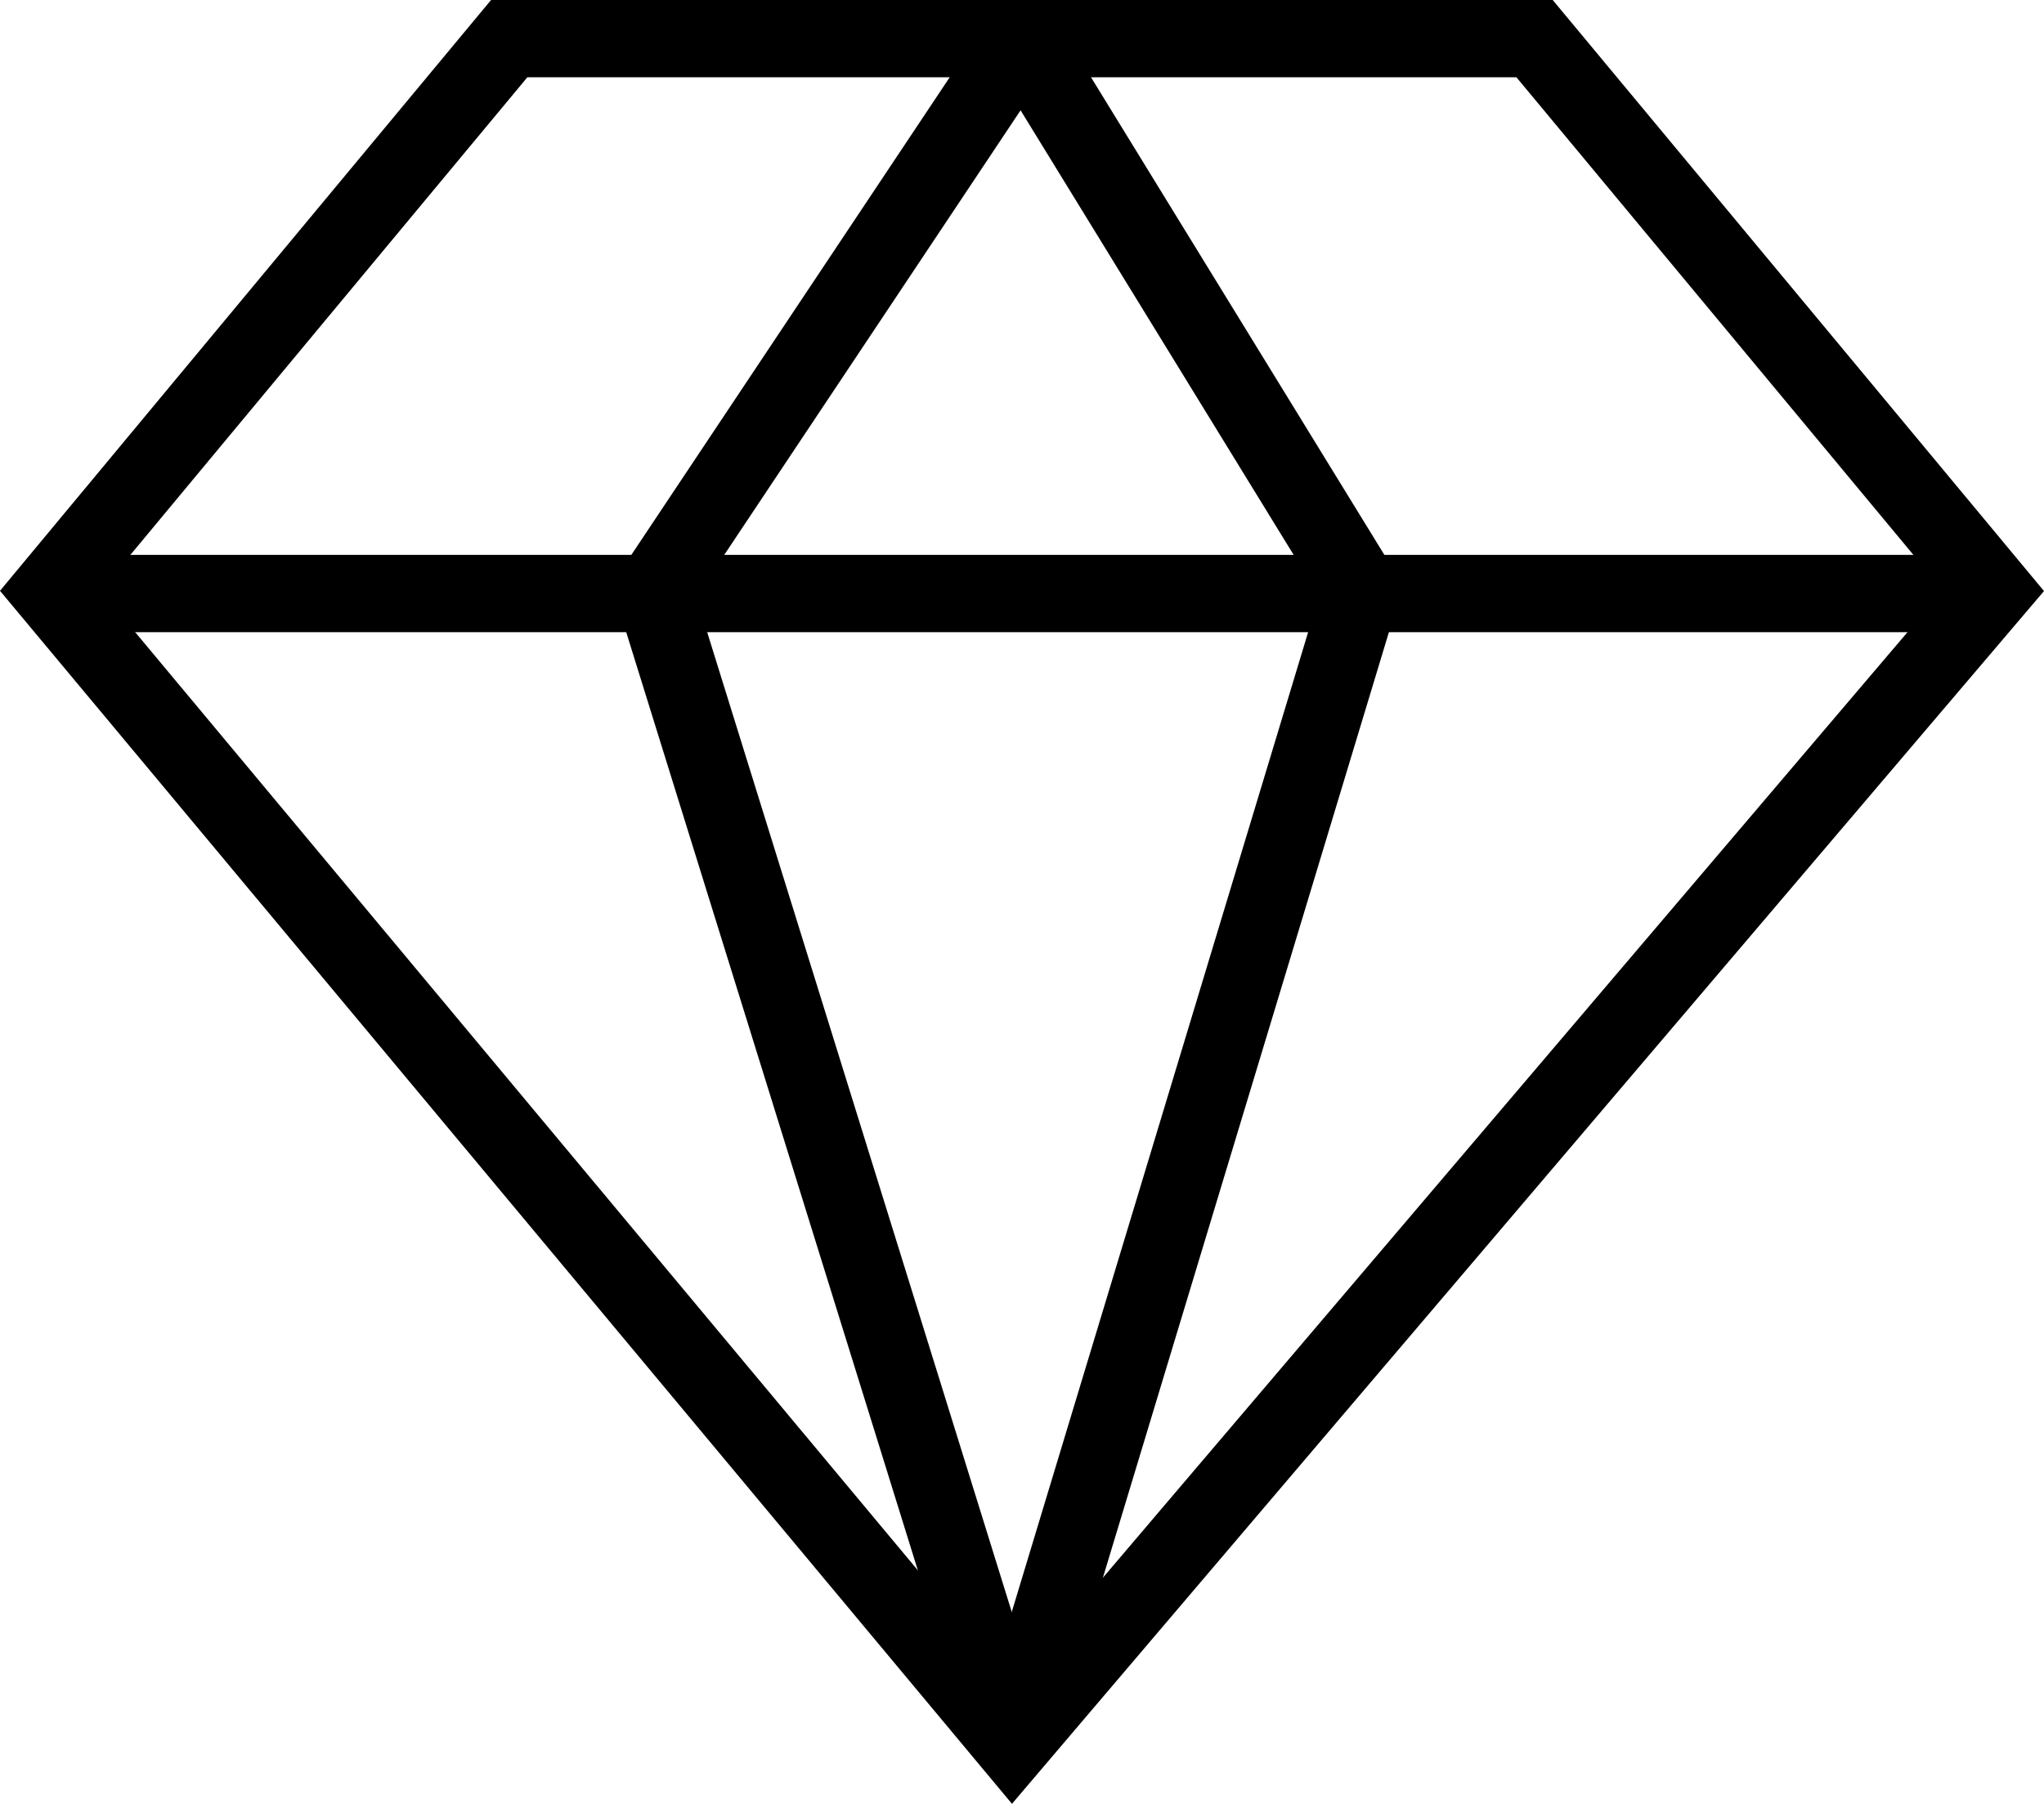 <svg xmlns="http://www.w3.org/2000/svg" width="45.764" height="40.397" viewBox="0 0 45.764 40.397">
  <g id="Group_120" data-name="Group 120" transform="translate(-1039.492 -102.187)">
    <path id="Path_43" data-name="Path 43" d="M1084.125,115.417l-21.969,25.823-21.538-25.823,10.275-12.365h22.957Z" fill="none" stroke="#000" stroke-miterlimit="10" stroke-width="1.731"/>
    <line id="Line_25" data-name="Line 25" x2="8.025" y2="25.823" transform="translate(1054.131 115.417)" fill="none" stroke="#000" stroke-miterlimit="10" stroke-width="1.731"/>
    <line id="Line_26" data-name="Line 26" x1="7.809" y2="25.823" transform="translate(1062.156 115.417)" fill="none" stroke="#000" stroke-miterlimit="10" stroke-width="1.731"/>
    <line id="Line_27" data-name="Line 27" x2="43.507" transform="translate(1040.618 115.479)" fill="none" stroke="#000" stroke-miterlimit="10" stroke-width="1.731"/>
    <path id="Path_44" data-name="Path 44" d="M1069.965,115.417l-7.593-12.365-8.24,12.365" fill="none" stroke="#000" stroke-linejoin="bevel" stroke-width="1.731"/>
  </g>
</svg>
